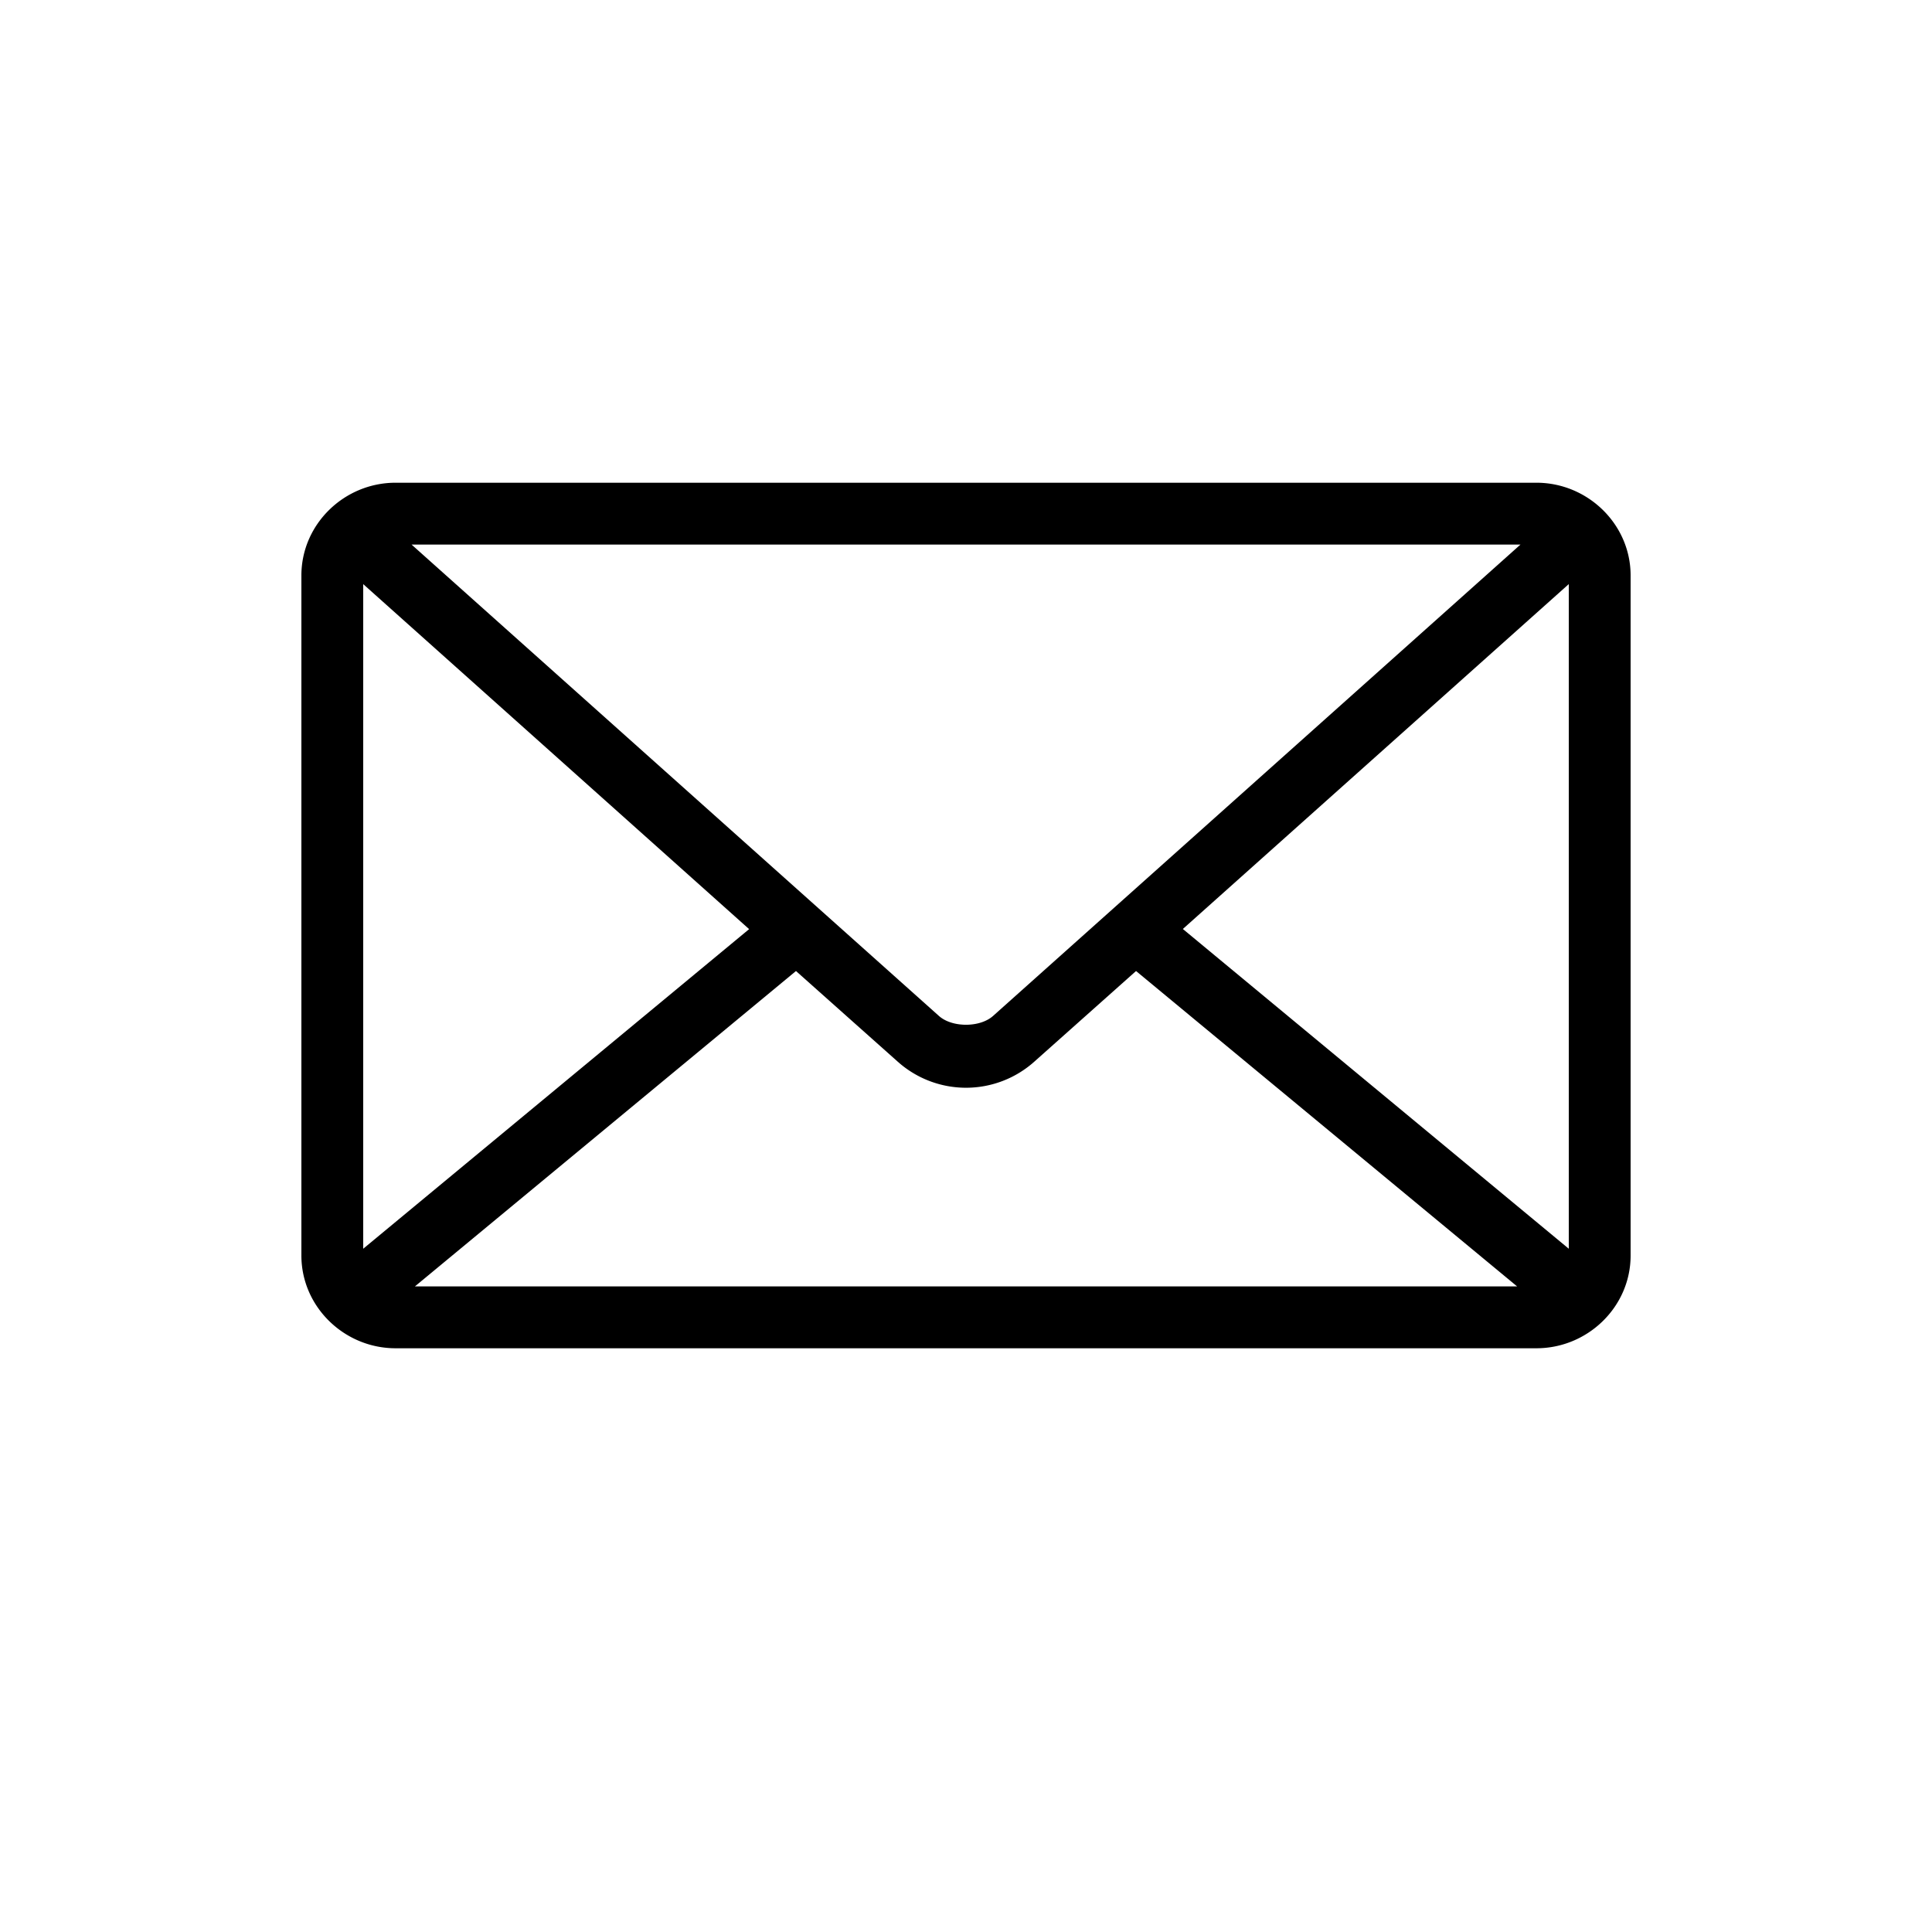 <?xml version="1.0" encoding="UTF-8"?> <svg xmlns="http://www.w3.org/2000/svg" id="Слой_1" data-name="Слой 1" viewBox="0 0 700 700"> <path d="M143.32,174.9c-18.58,0-34.12,15-34.12,33.6V454.9c0,18.57,15.54,33.6,34.12,33.6H556.68c18.58,0,34.12-15,34.12-33.6V208.5c0-18.57-15.54-33.6-34.12-33.6Zm5.78,22.4H550.9L359.8,368.1c-4.77,4.25-14.84,4.25-19.6,0L149.11,197.3Zm-17.5,14.34,139.82,125L131.6,452.44Zm436.8,0v240.8L428.57,336.59,568.39,211.64Zm-280,140.18,36.93,32.9a37.12,37.12,0,0,0,49.35,0l36.93-32.9L549.68,466.09H150.33L288.4,351.82Z"></path> </svg> 